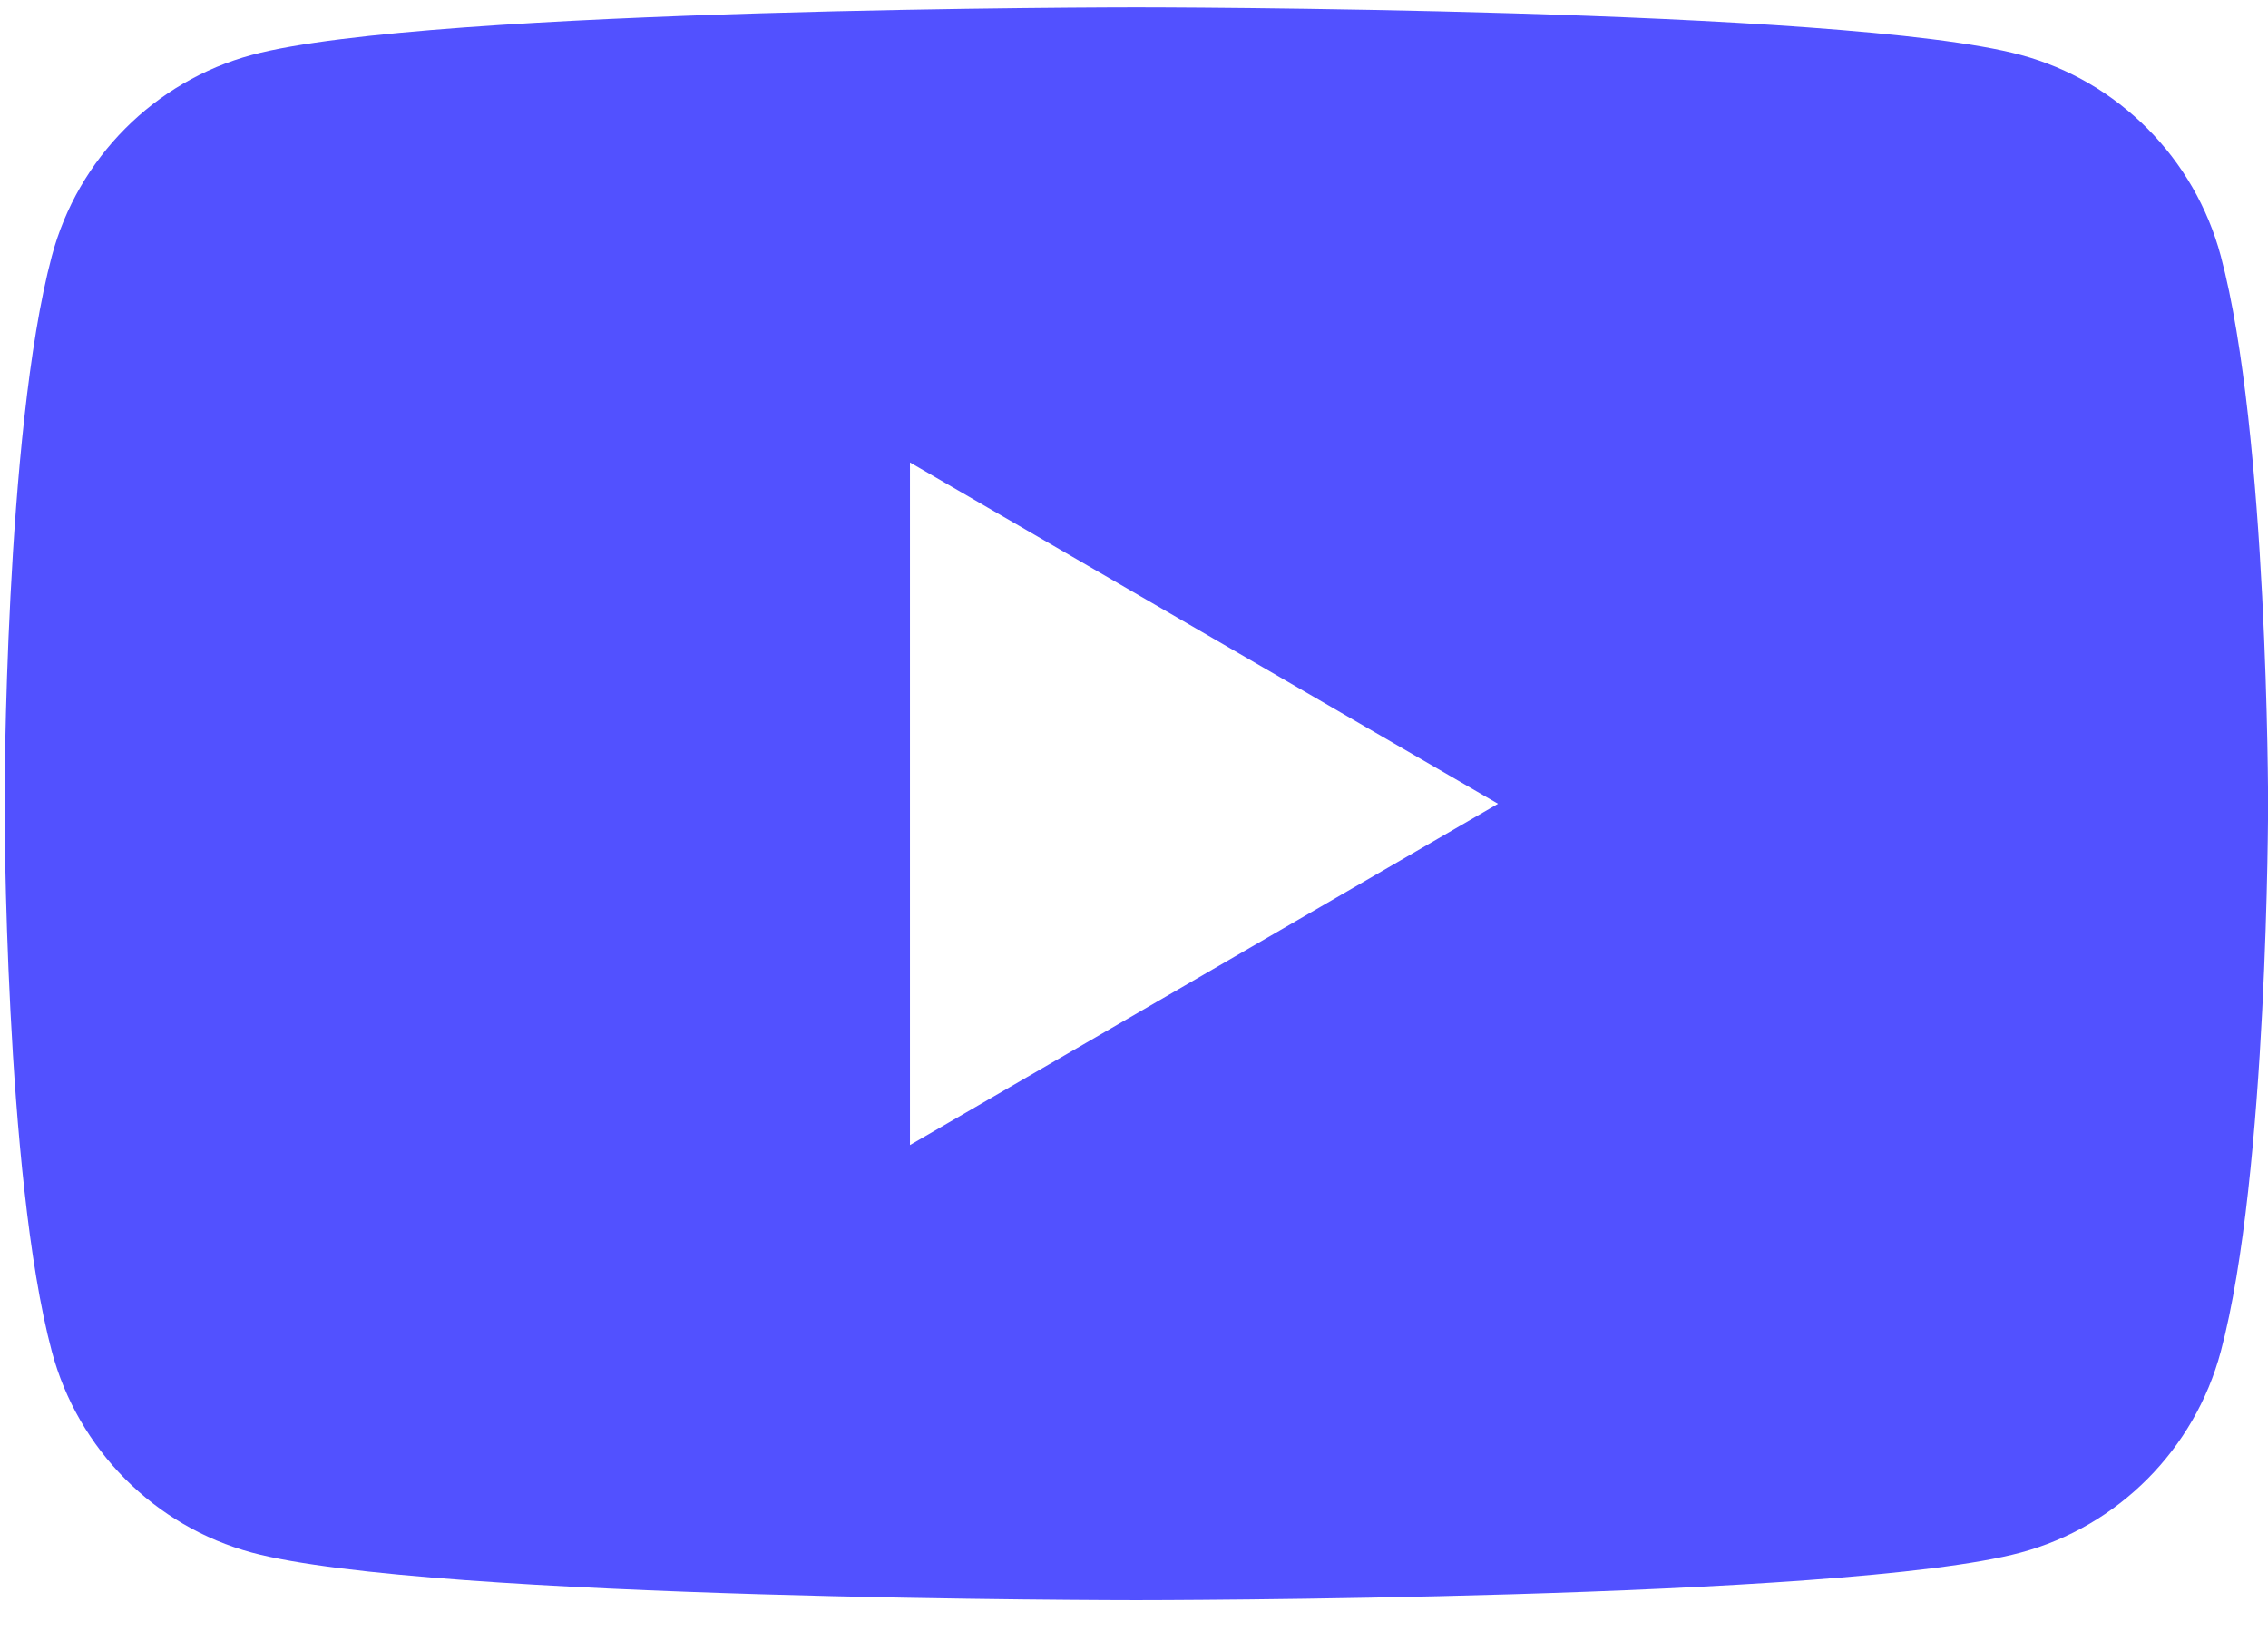 <svg width="47" height="34" viewBox="0 0 47 34" fill="none" xmlns="http://www.w3.org/2000/svg">
<path fill-rule="evenodd" clip-rule="evenodd" d="M18.857 23.731V9.584L31.044 16.658L18.857 23.731ZM46.022 5.307C45.482 3.279 43.893 1.681 41.874 1.138C38.216 0.153 23.548 0.153 23.548 0.153C23.548 0.153 8.879 0.153 5.221 1.138C3.203 1.681 1.614 3.279 1.074 5.307C0.094 8.985 0.094 16.658 0.094 16.658C0.094 16.658 0.094 24.331 1.074 28.008C1.614 30.037 3.203 31.635 5.221 32.177C8.879 33.163 23.548 33.163 23.548 33.163C23.548 33.163 38.216 33.163 41.874 32.177C43.893 31.635 45.482 30.037 46.022 28.008C47.002 24.331 47.002 16.658 47.002 16.658C47.002 16.658 47.002 8.985 46.022 5.307Z" fill="#5251FF"/>
</svg>
